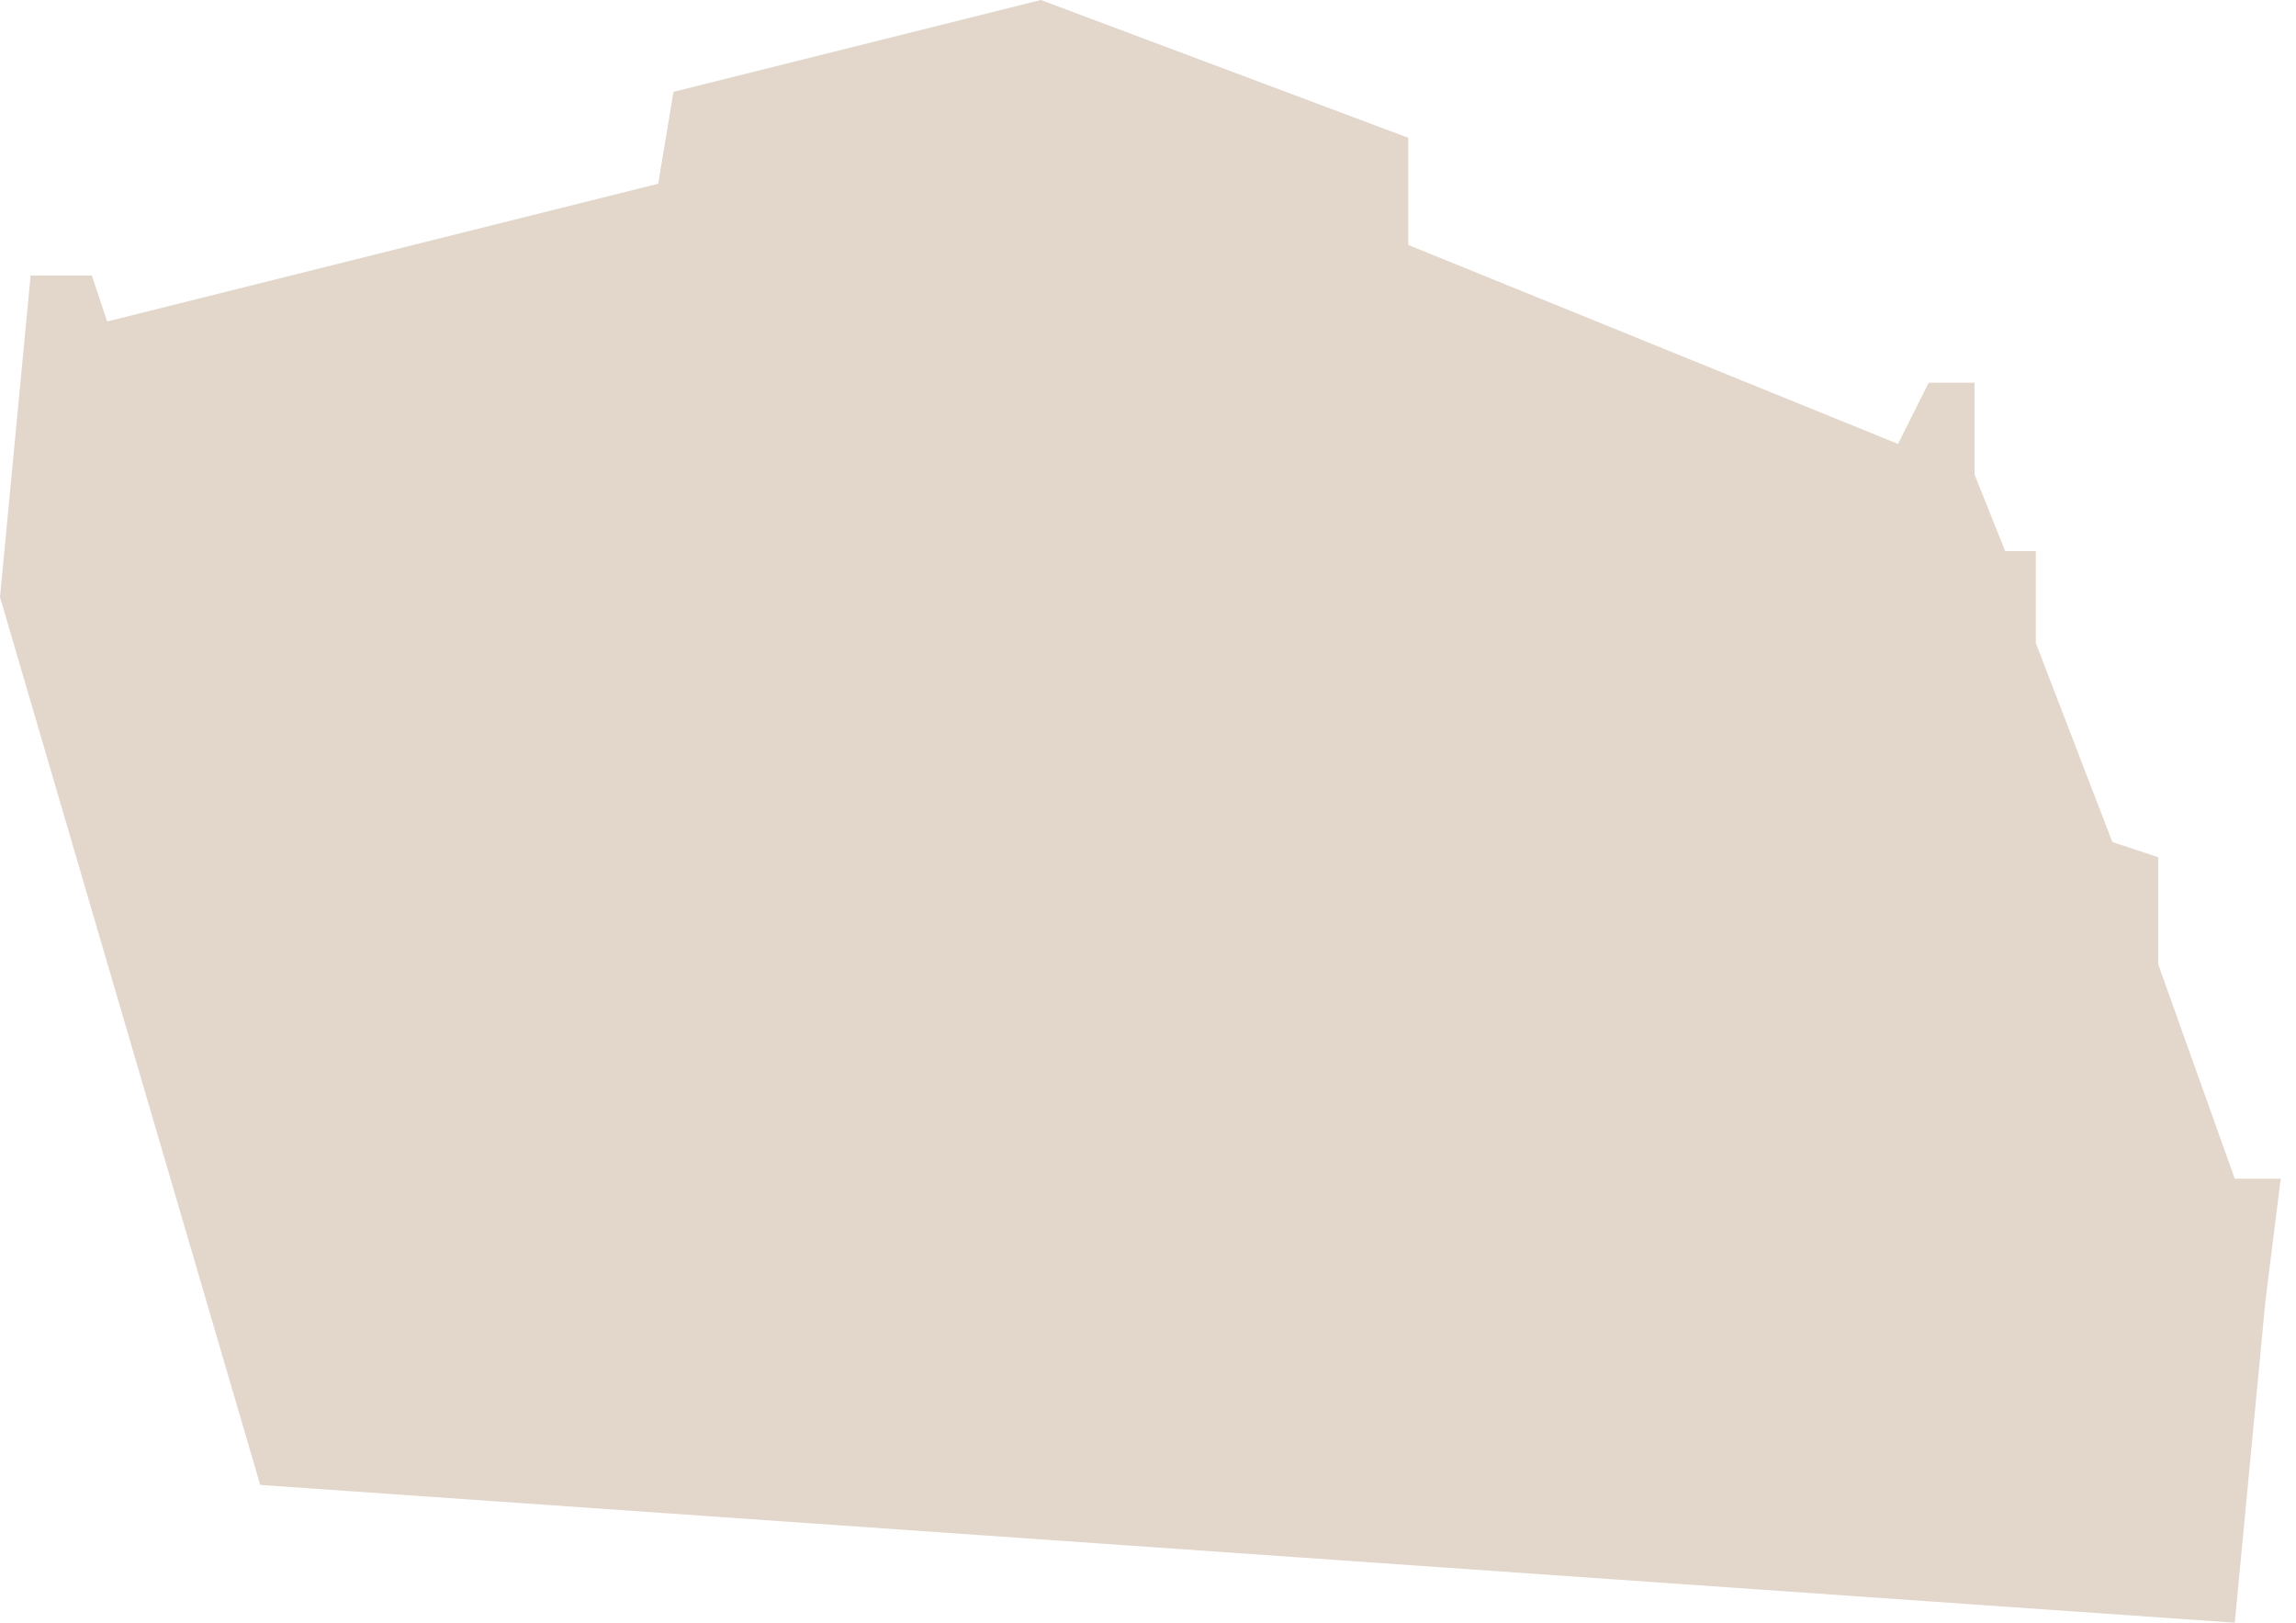 <?xml version="1.0" encoding="UTF-8"?> <svg xmlns="http://www.w3.org/2000/svg" width="75" height="53" viewBox="0 0 75 53" fill="none"><path opacity="0.6" d="M73 53L8.5 48.5L0 19.5L1 9H3L3.5 10.5L21.5 6L22 3L34 0L46 4.5V8L62 14.5L63 12.5H64.5V15.5L65.5 18H66.5V21L69 27.5L70.5 28V31.5L73 38.5H74.5L74 42.5L73 53Z" fill="#D0BAA9"></path></svg> 